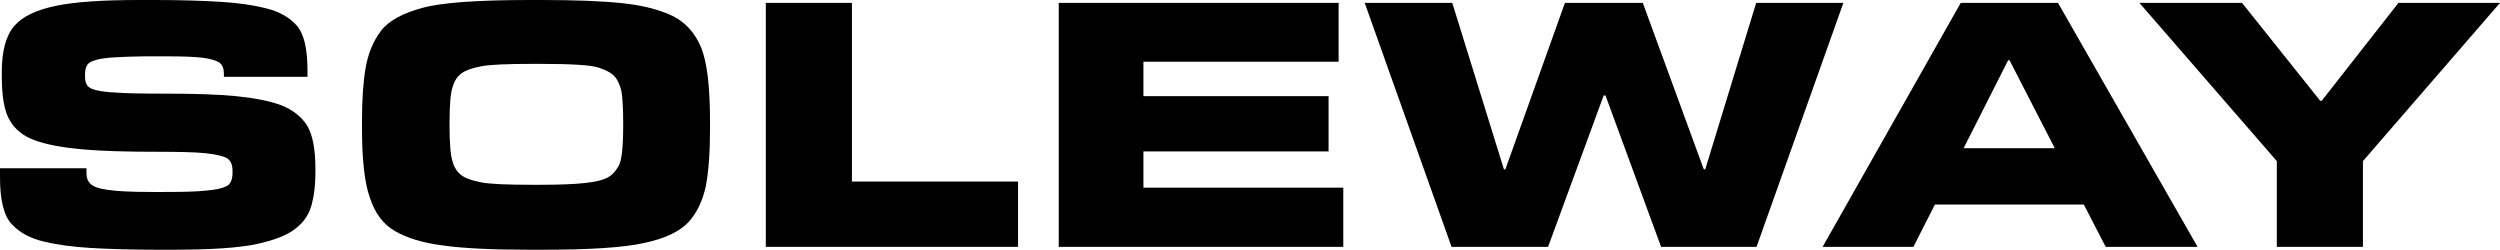 <svg width="250" height="25" viewBox="0 0 250 25" fill="none" xmlns="http://www.w3.org/2000/svg">
<path d="M236.293 16.111V24.686H227.682V16.111L213.939 0.287H224.201L232.023 10.083H232.167L239.846 0.287H250L236.293 16.111Z" fill="black"/>
<path d="M205.799 0.287L219.757 24.686H210.571L208.383 20.453H193.492L191.339 24.686H182.261L196.075 0.287H205.799ZM196.362 14.819H205.476L200.955 6.028H200.812L196.362 14.819Z" fill="black"/>
<path d="M184.337 0.287L175.654 24.686H166.11L160.548 9.545H160.368L154.807 24.686H145.155L136.471 0.287H145.227L150.393 16.936H150.537L156.493 0.287H164.28L170.379 16.936H170.523L175.618 0.287H184.337Z" fill="black"/>
<path d="M134.328 18.766V24.686H105.874V0.287H133.862V6.172H114.342V9.616H132.857V15.142H114.342V18.766H134.328Z" fill="black"/>
<path d="M101.805 18.156V24.686H76.58V0.287H85.192V18.156H101.805Z" fill="black"/>
<path d="M54.174 24.974H53.062C49.187 24.974 46.245 24.83 44.271 24.543C42.262 24.292 40.683 23.789 39.499 23.108C38.315 22.426 37.489 21.314 36.987 19.771C36.449 18.264 36.198 15.931 36.198 12.774V12.2C36.198 10.083 36.305 8.289 36.557 6.817C36.808 5.346 37.31 4.126 38.099 3.086C38.853 2.081 40.252 1.328 42.226 0.789C44.199 0.251 47.788 0 53.062 0H54.174C57.583 0 60.274 0.108 62.284 0.323C64.293 0.538 65.944 0.969 67.235 1.579C68.527 2.225 69.496 3.265 70.106 4.736C70.716 6.207 71.003 8.719 71.003 12.2V12.774C71.003 15.25 70.859 17.187 70.572 18.658C70.249 20.13 69.675 21.314 68.814 22.247C67.917 23.179 66.482 23.861 64.436 24.292C62.391 24.758 58.983 24.974 54.174 24.974ZM53.313 18.479H53.959C56.076 18.479 57.583 18.407 58.516 18.299C59.449 18.192 60.167 18.048 60.669 17.797C61.135 17.582 61.53 17.187 61.853 16.613C62.176 16.075 62.319 14.711 62.319 12.559V12.271C62.319 10.8 62.248 9.724 62.14 9.114C61.996 8.504 61.781 8.002 61.458 7.643C61.135 7.284 60.597 6.997 59.808 6.746C58.983 6.495 57.045 6.387 53.959 6.387H53.313C50.694 6.387 48.936 6.459 48.075 6.638C47.178 6.817 46.568 7.033 46.173 7.32C45.778 7.607 45.455 8.037 45.276 8.647C45.06 9.257 44.953 10.441 44.953 12.271V12.559C44.953 14.389 45.06 15.608 45.276 16.218C45.455 16.828 45.778 17.259 46.173 17.546C46.568 17.833 47.178 18.048 48.075 18.228C48.936 18.407 50.694 18.479 53.313 18.479Z" fill="black"/>
<path d="M17.08 24.974H15.896C13.133 24.974 10.872 24.902 9.042 24.794C7.212 24.686 5.669 24.471 4.342 24.148C3.014 23.825 1.938 23.251 1.184 22.426C0.395 21.601 0 20.058 0 17.725V16.828H8.647V17.331C8.647 17.797 8.791 18.156 9.078 18.407C9.329 18.658 9.903 18.874 10.764 18.981C11.626 19.125 13.133 19.197 15.321 19.197H16.326C18.335 19.197 19.771 19.161 20.668 19.053C21.565 18.981 22.211 18.838 22.641 18.622C23.036 18.443 23.251 17.977 23.251 17.295V17.08C23.251 16.47 23.072 16.075 22.713 15.824C22.318 15.608 21.601 15.429 20.56 15.321C19.52 15.214 17.905 15.178 15.788 15.178C12.63 15.178 10.083 15.106 8.145 14.927C6.207 14.747 4.665 14.46 3.481 14.03C2.296 13.599 1.471 12.917 0.969 12.02C0.431 11.123 0.179 9.652 0.179 7.607V7.176C0.179 5.059 0.61 3.516 1.471 2.548C2.296 1.615 3.696 0.969 5.633 0.574C7.571 0.179 10.334 0 13.922 0H15.429C18.048 0 20.273 0.072 22.031 0.179C23.789 0.287 25.296 0.502 26.588 0.825C27.88 1.148 28.885 1.686 29.638 2.512C30.392 3.337 30.75 4.844 30.75 7.105V7.679H22.39V7.392C22.39 6.853 22.247 6.495 21.959 6.279C21.672 6.064 21.098 5.885 20.273 5.777C19.448 5.669 18.192 5.633 16.541 5.633H15.429C14.675 5.633 13.814 5.633 12.846 5.669C11.877 5.705 11.123 5.741 10.549 5.813C9.975 5.885 9.509 5.992 9.114 6.172C8.719 6.351 8.504 6.746 8.504 7.427V7.643C8.504 8.037 8.576 8.324 8.719 8.54C8.863 8.755 9.15 8.899 9.58 9.006C10.011 9.114 10.693 9.222 11.59 9.257C12.487 9.329 14.137 9.365 16.541 9.365C19.448 9.365 21.78 9.437 23.61 9.616C25.404 9.796 26.911 10.083 28.095 10.513C29.279 10.98 30.14 11.662 30.715 12.559C31.253 13.456 31.54 14.891 31.54 16.828V17.331C31.54 18.443 31.432 19.448 31.181 20.416C30.93 21.385 30.427 22.175 29.602 22.821C28.777 23.502 27.485 24.005 25.691 24.399C23.897 24.794 21.026 24.974 17.08 24.974Z" fill="black"/>
</svg>
